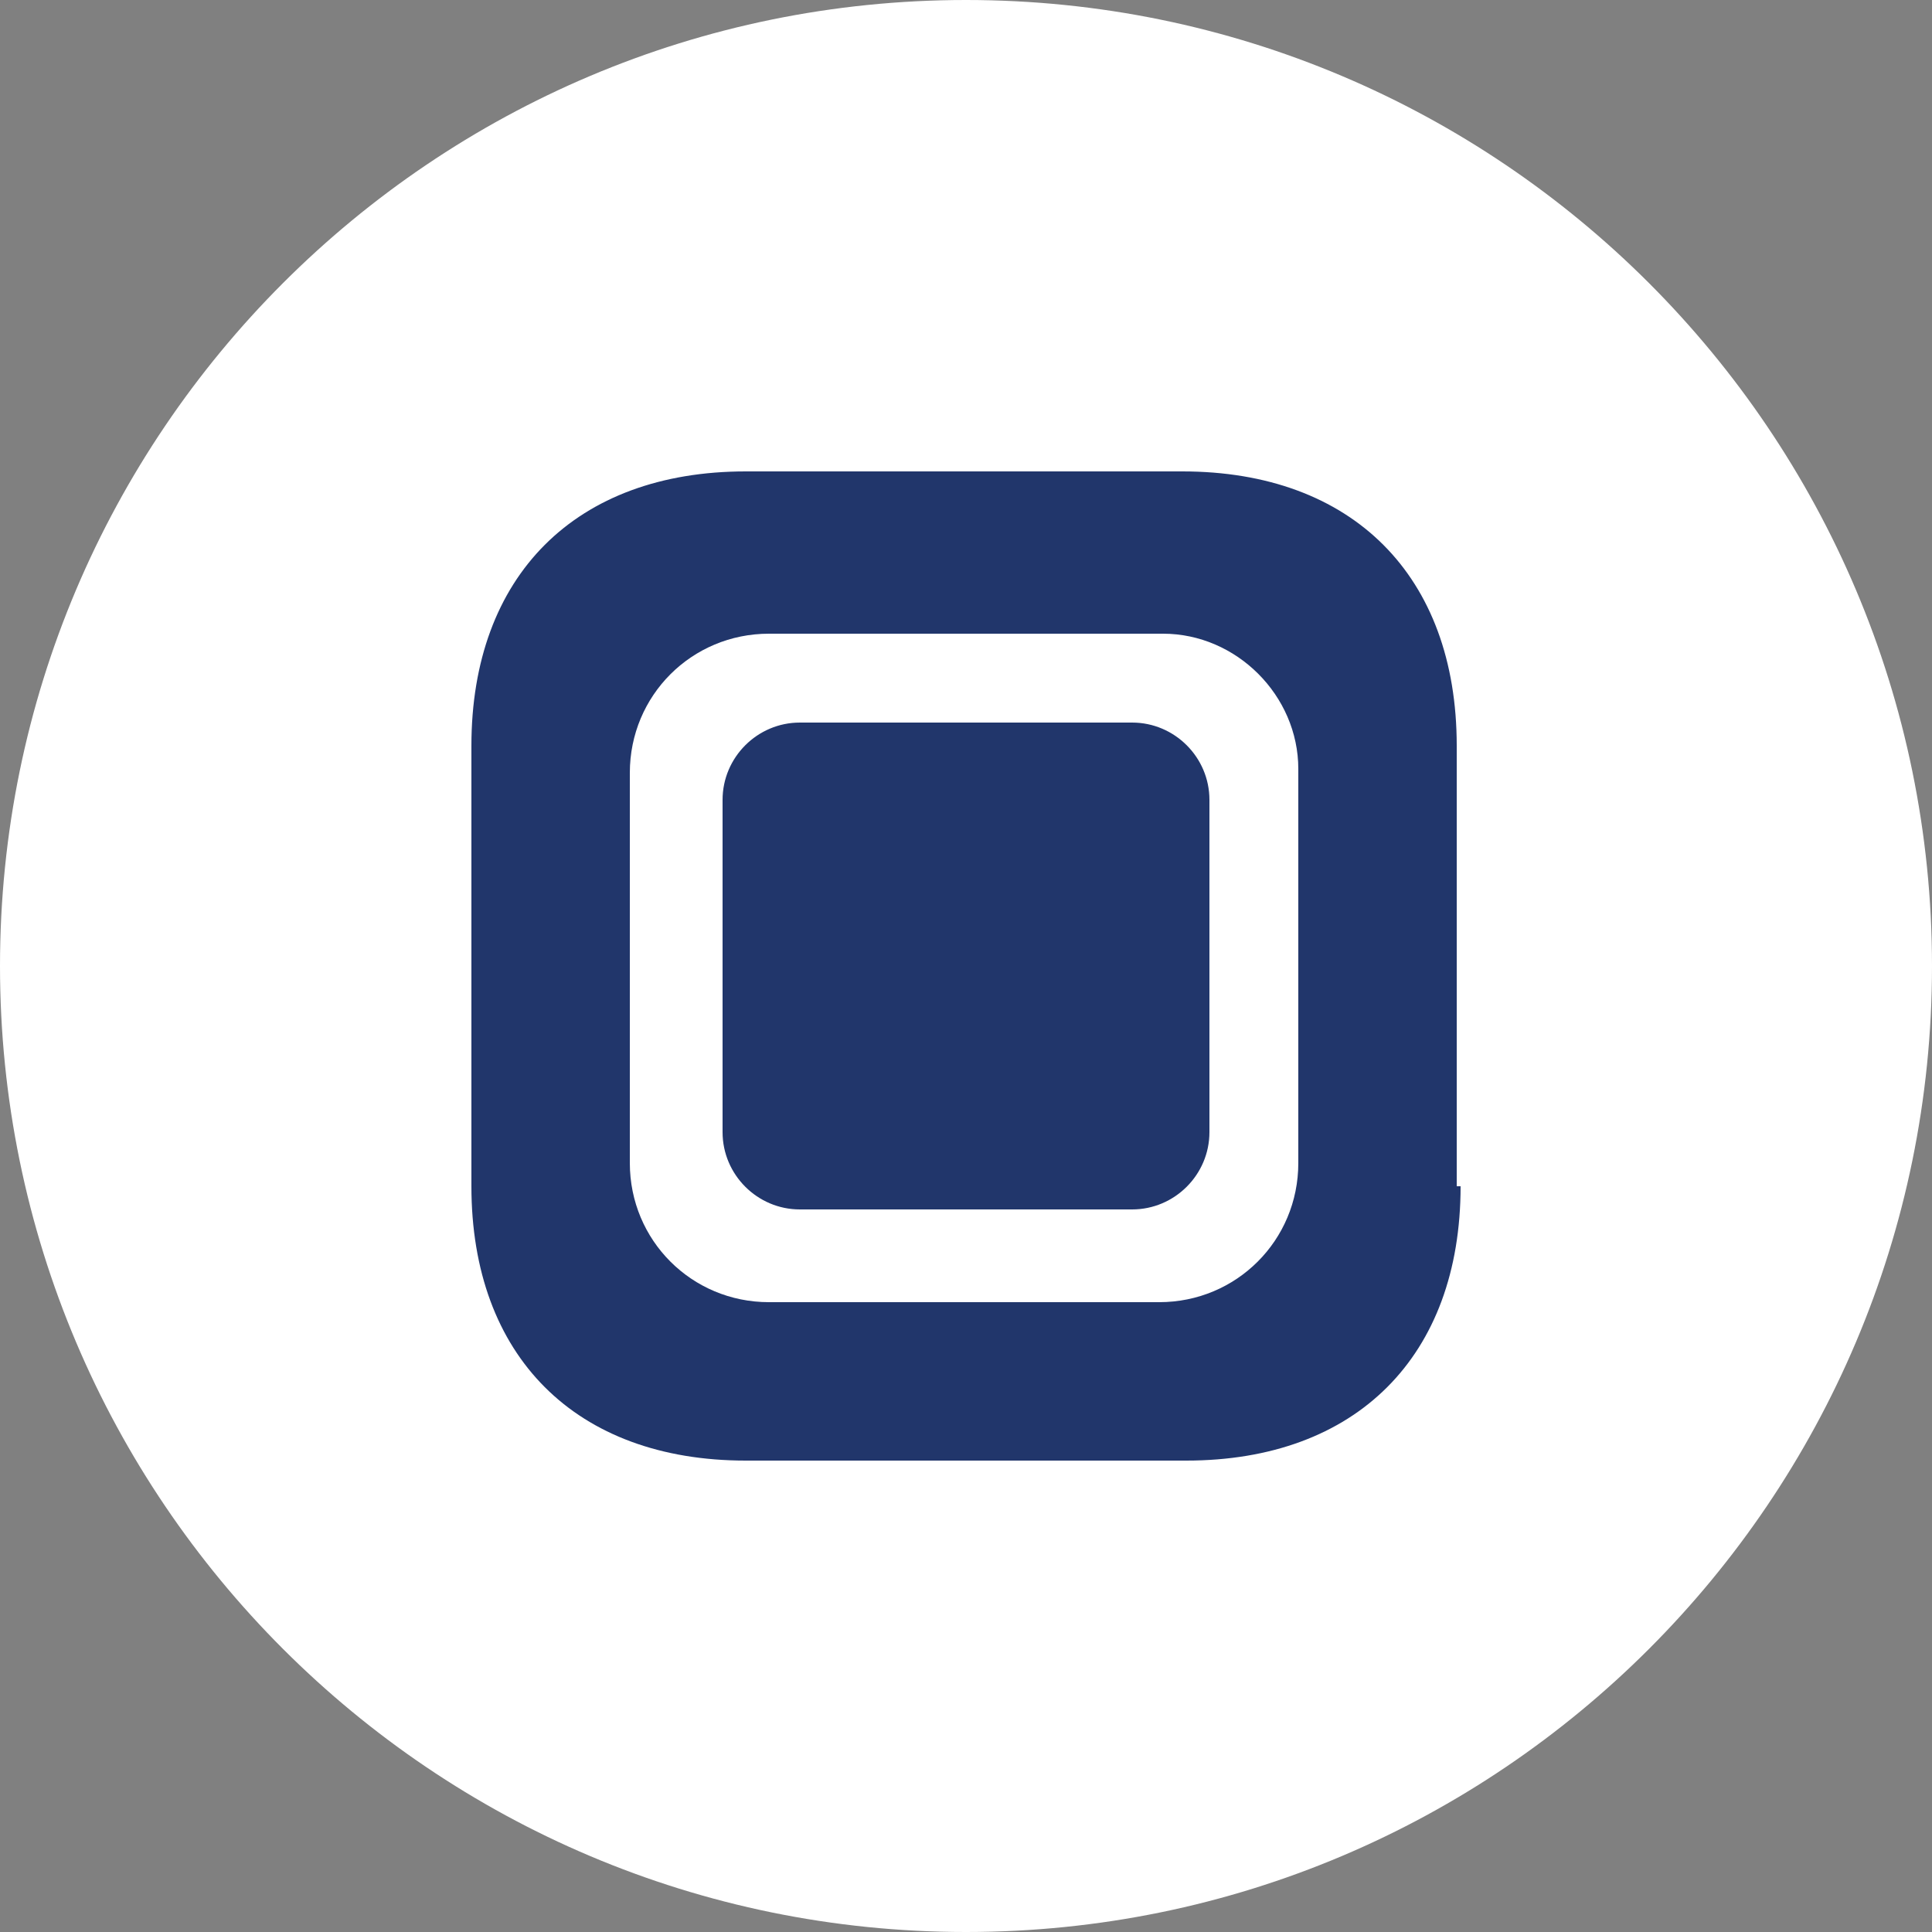 <?xml version="1.0" encoding="utf-8"?>
<!-- Generator: Adobe Illustrator 21.1.0, SVG Export Plug-In . SVG Version: 6.00 Build 0)  -->
<svg version="1.1" id="Layer_1" xmlns="http://www.w3.org/2000/svg" xmlns:xlink="http://www.w3.org/1999/xlink" x="0px" y="0px"
	 viewBox="0 0 50 50" style="enable-background:new 0 0 50 50;" xml:space="preserve">
<rect x="0" y="0" width="50" height="50" fill="#808080" stroke="none"/>
<style type="text/css">
	.st0{fill:#21366B;}
	.st1{fill:#FFFFFF;}
</style>
<rect x="10.3" y="9.2" class="st0" width="29.2" height="29.2"/>
<g>
	<path class="st1" d="M30.1,16.4H19.9c-2,0-3.6,1.6-3.6,3.6v10.1c0,2,1.6,3.6,3.6,3.6H30c2,0,3.6-1.6,3.6-3.6V19.9
		C33.6,18,32,16.4,30.1,16.4z M31.3,29.3c0,1.1-0.9,2-2,2h-8.6c-1.1,0-2-0.9-2-2v-8.6c0-1.1,0.9-2,2-2h8.6c1.1,0,2,0.9,2,2V29.3z"/>
	<path class="st1" d="M25,0C11.2,0,0,11.2,0,25s11.2,25,25,25s25-11.2,25-25S38.8,0,25,0z M37.8,30.7c0,4.4-2.7,7.1-7.1,7.1H19.3
		c-4.4,0-7.1-2.7-7.1-7.1V19.3c0-4.4,2.7-7.1,7.1-7.1h11.3c4.4,0,7.1,2.7,7.1,7.1v11.4H37.8z"/>
</g>
</svg>
